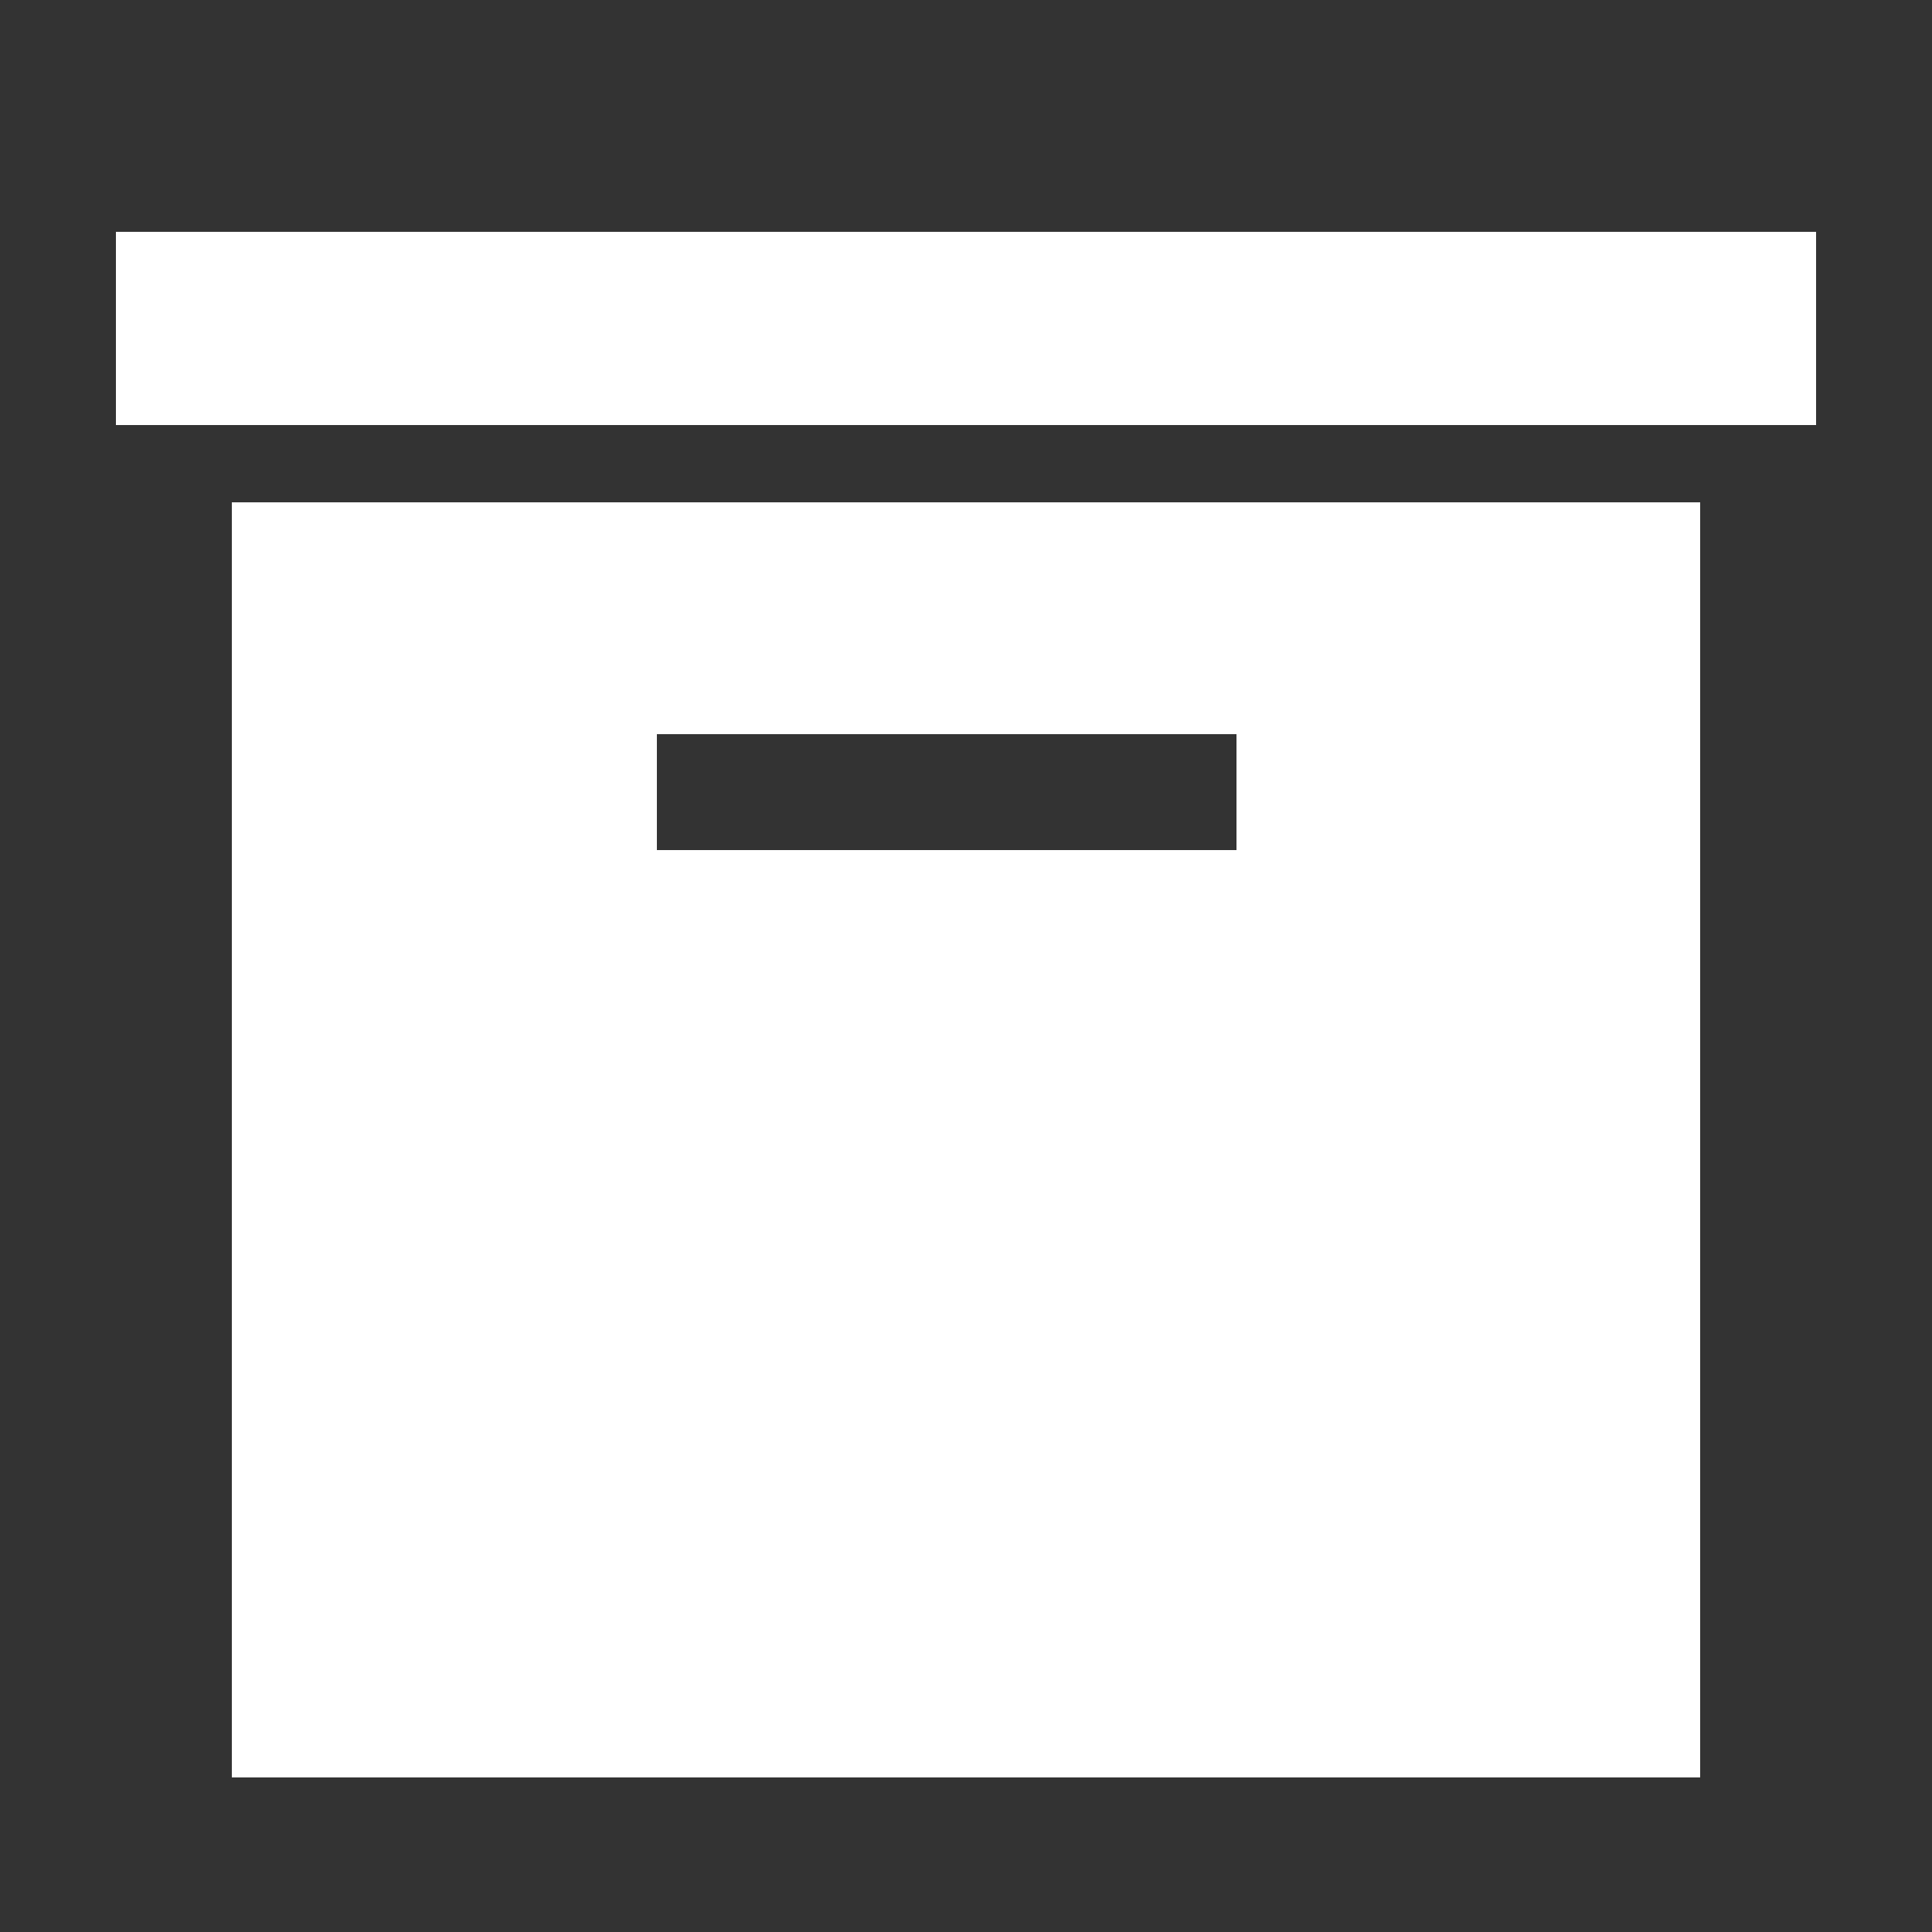 <svg width="25" height="25" viewBox="0 0 25 25" fill="none" xmlns="http://www.w3.org/2000/svg">
<rect x="0" y="0" width="25" height="25" fill="#333333" stroke="none"/>
<path d="M1.5 3H23.5V5.5H1.5V3ZM3 6.5V23H22V6.5H3ZM16 11H8.5V9.5H16V11Z" fill="white"/>
</svg>
